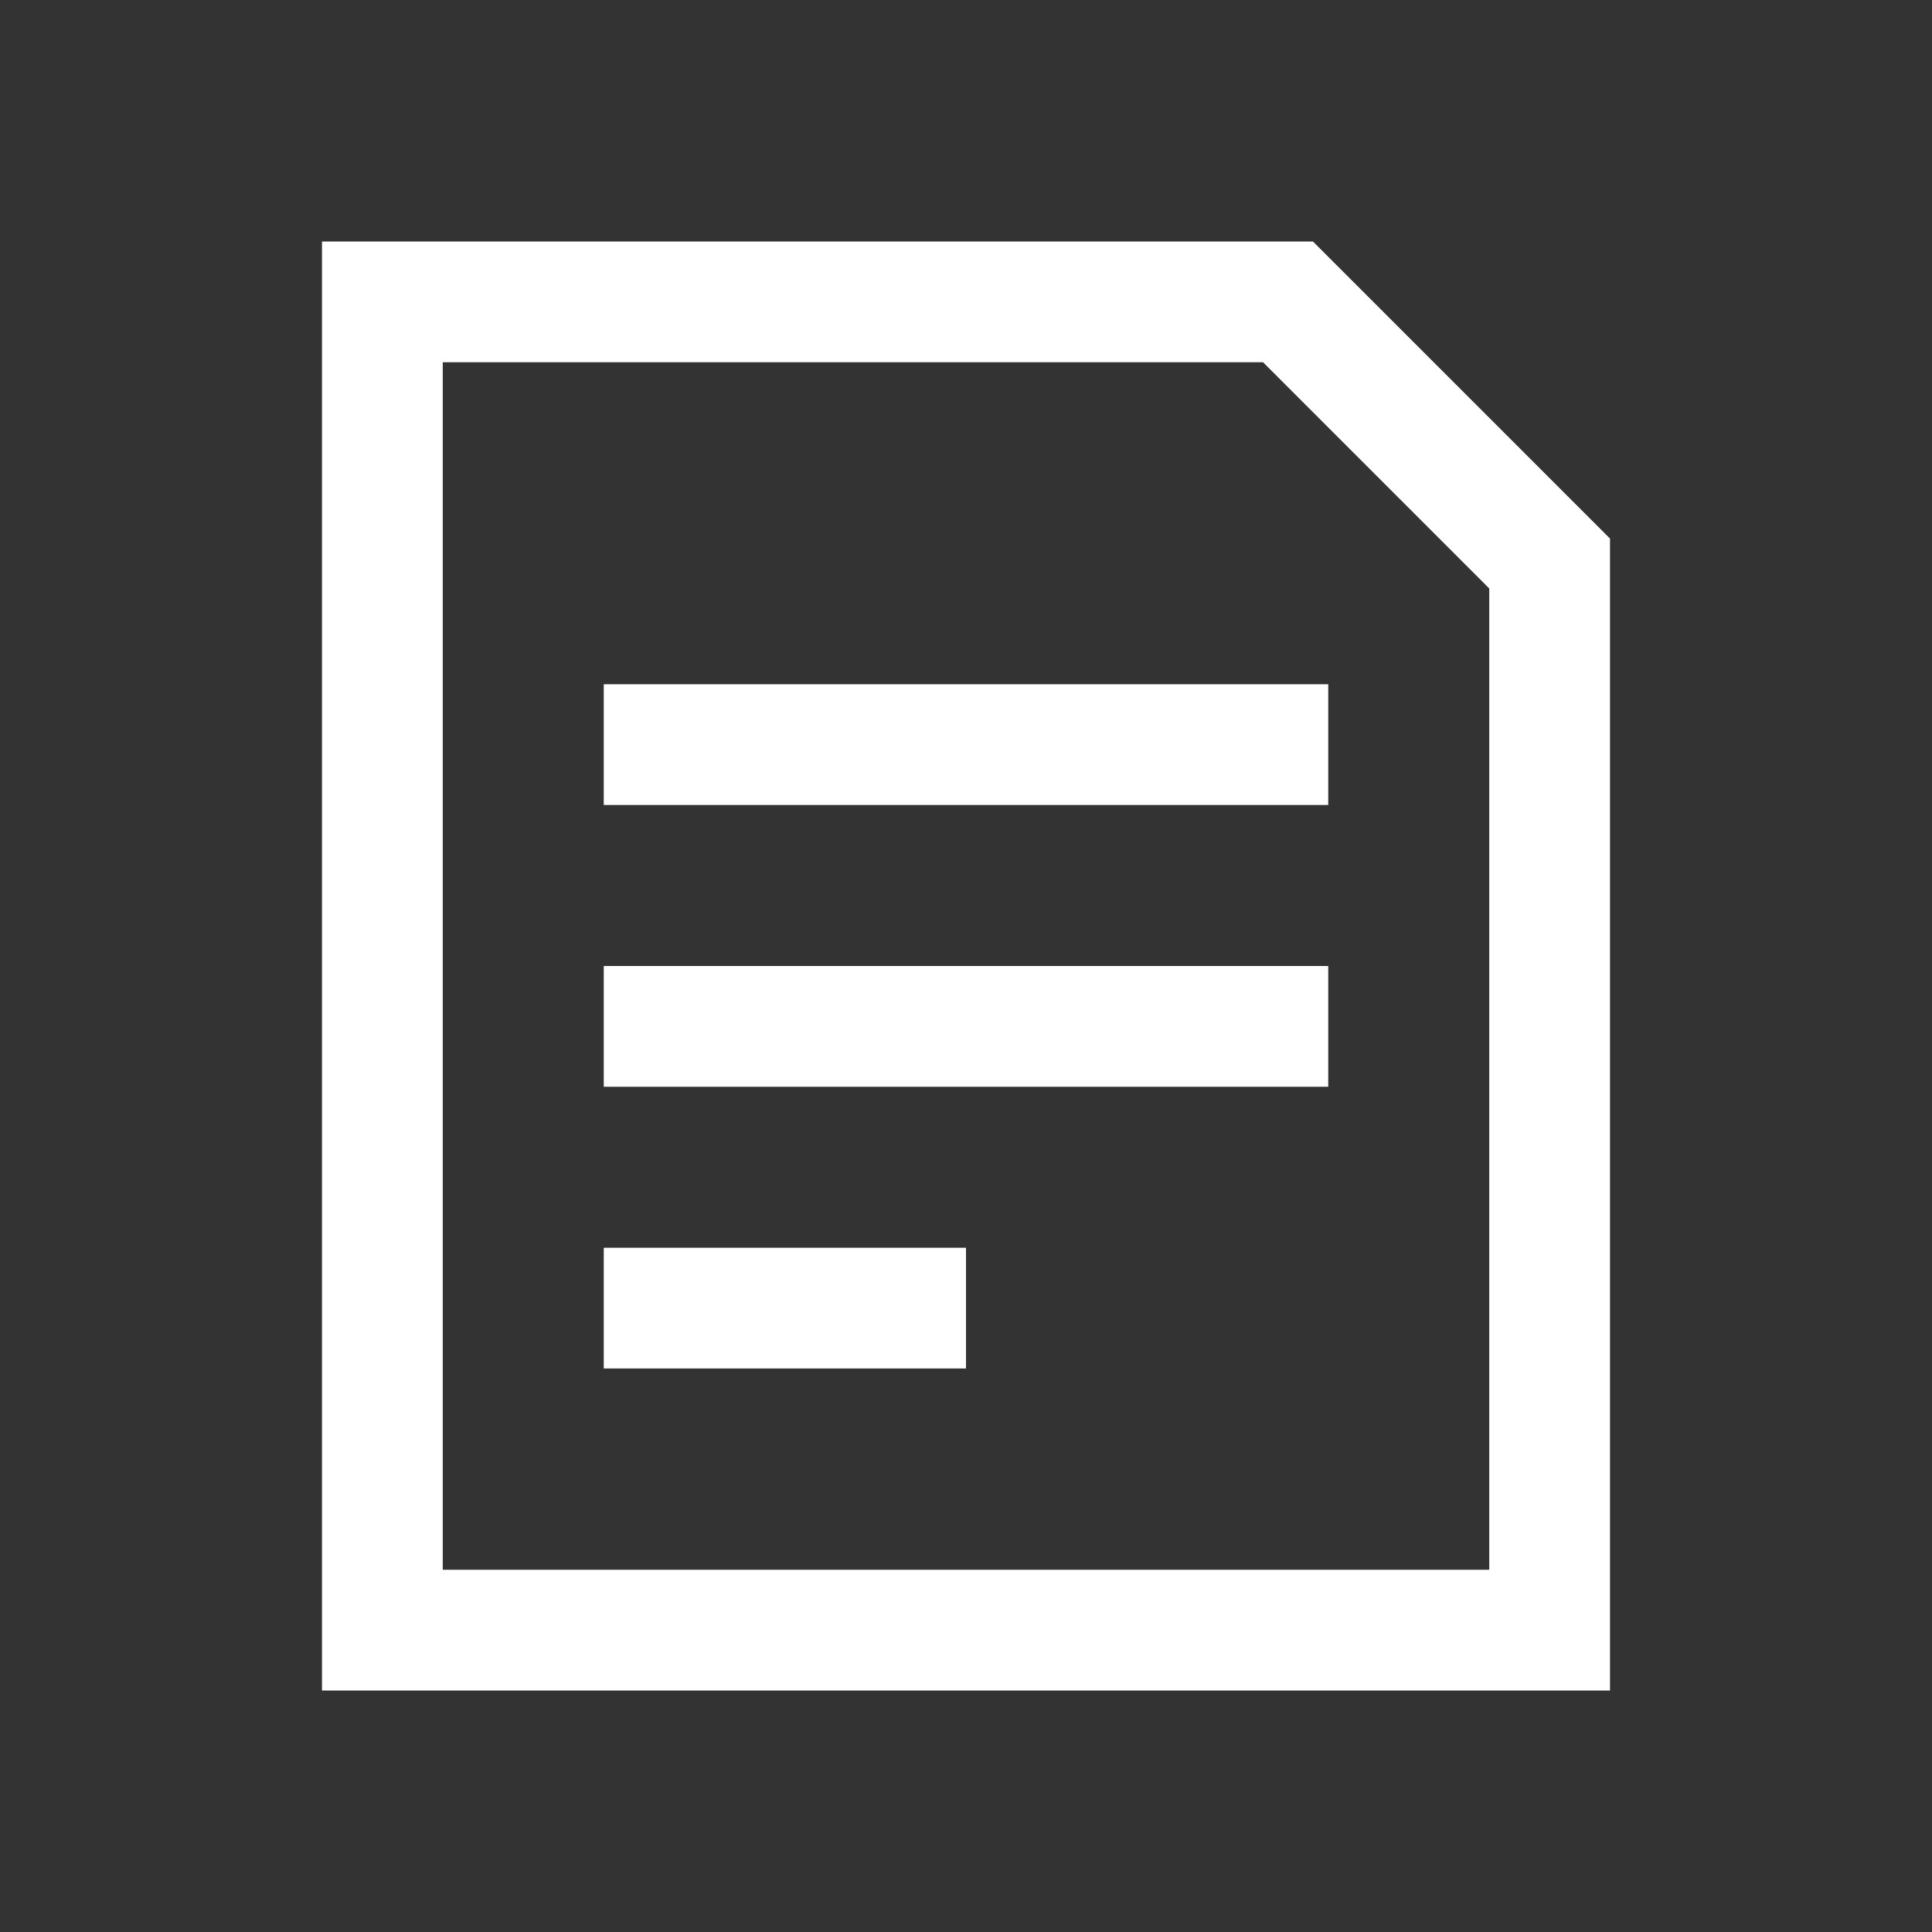 <svg width="24" height="24" viewBox="0 0 24 24" fill="none" xmlns="http://www.w3.org/2000/svg">
<rect x="0" y="0" width="24" height="24" fill="#333333" stroke="none"/>
<path fill-rule="evenodd" clip-rule="evenodd" d="M4 3V21H20V6.69L16.31 3H4ZM18.5 19.5H5.5V4.5H15.69L18.5 7.31V19.5ZM7.5 8.5H16.5V10H7.5V8.5ZM16.5 12H7.5V13.5H16.5V12ZM7.5 15.5H12V17H7.5V15.5Z" fill="white"/>
</svg>
